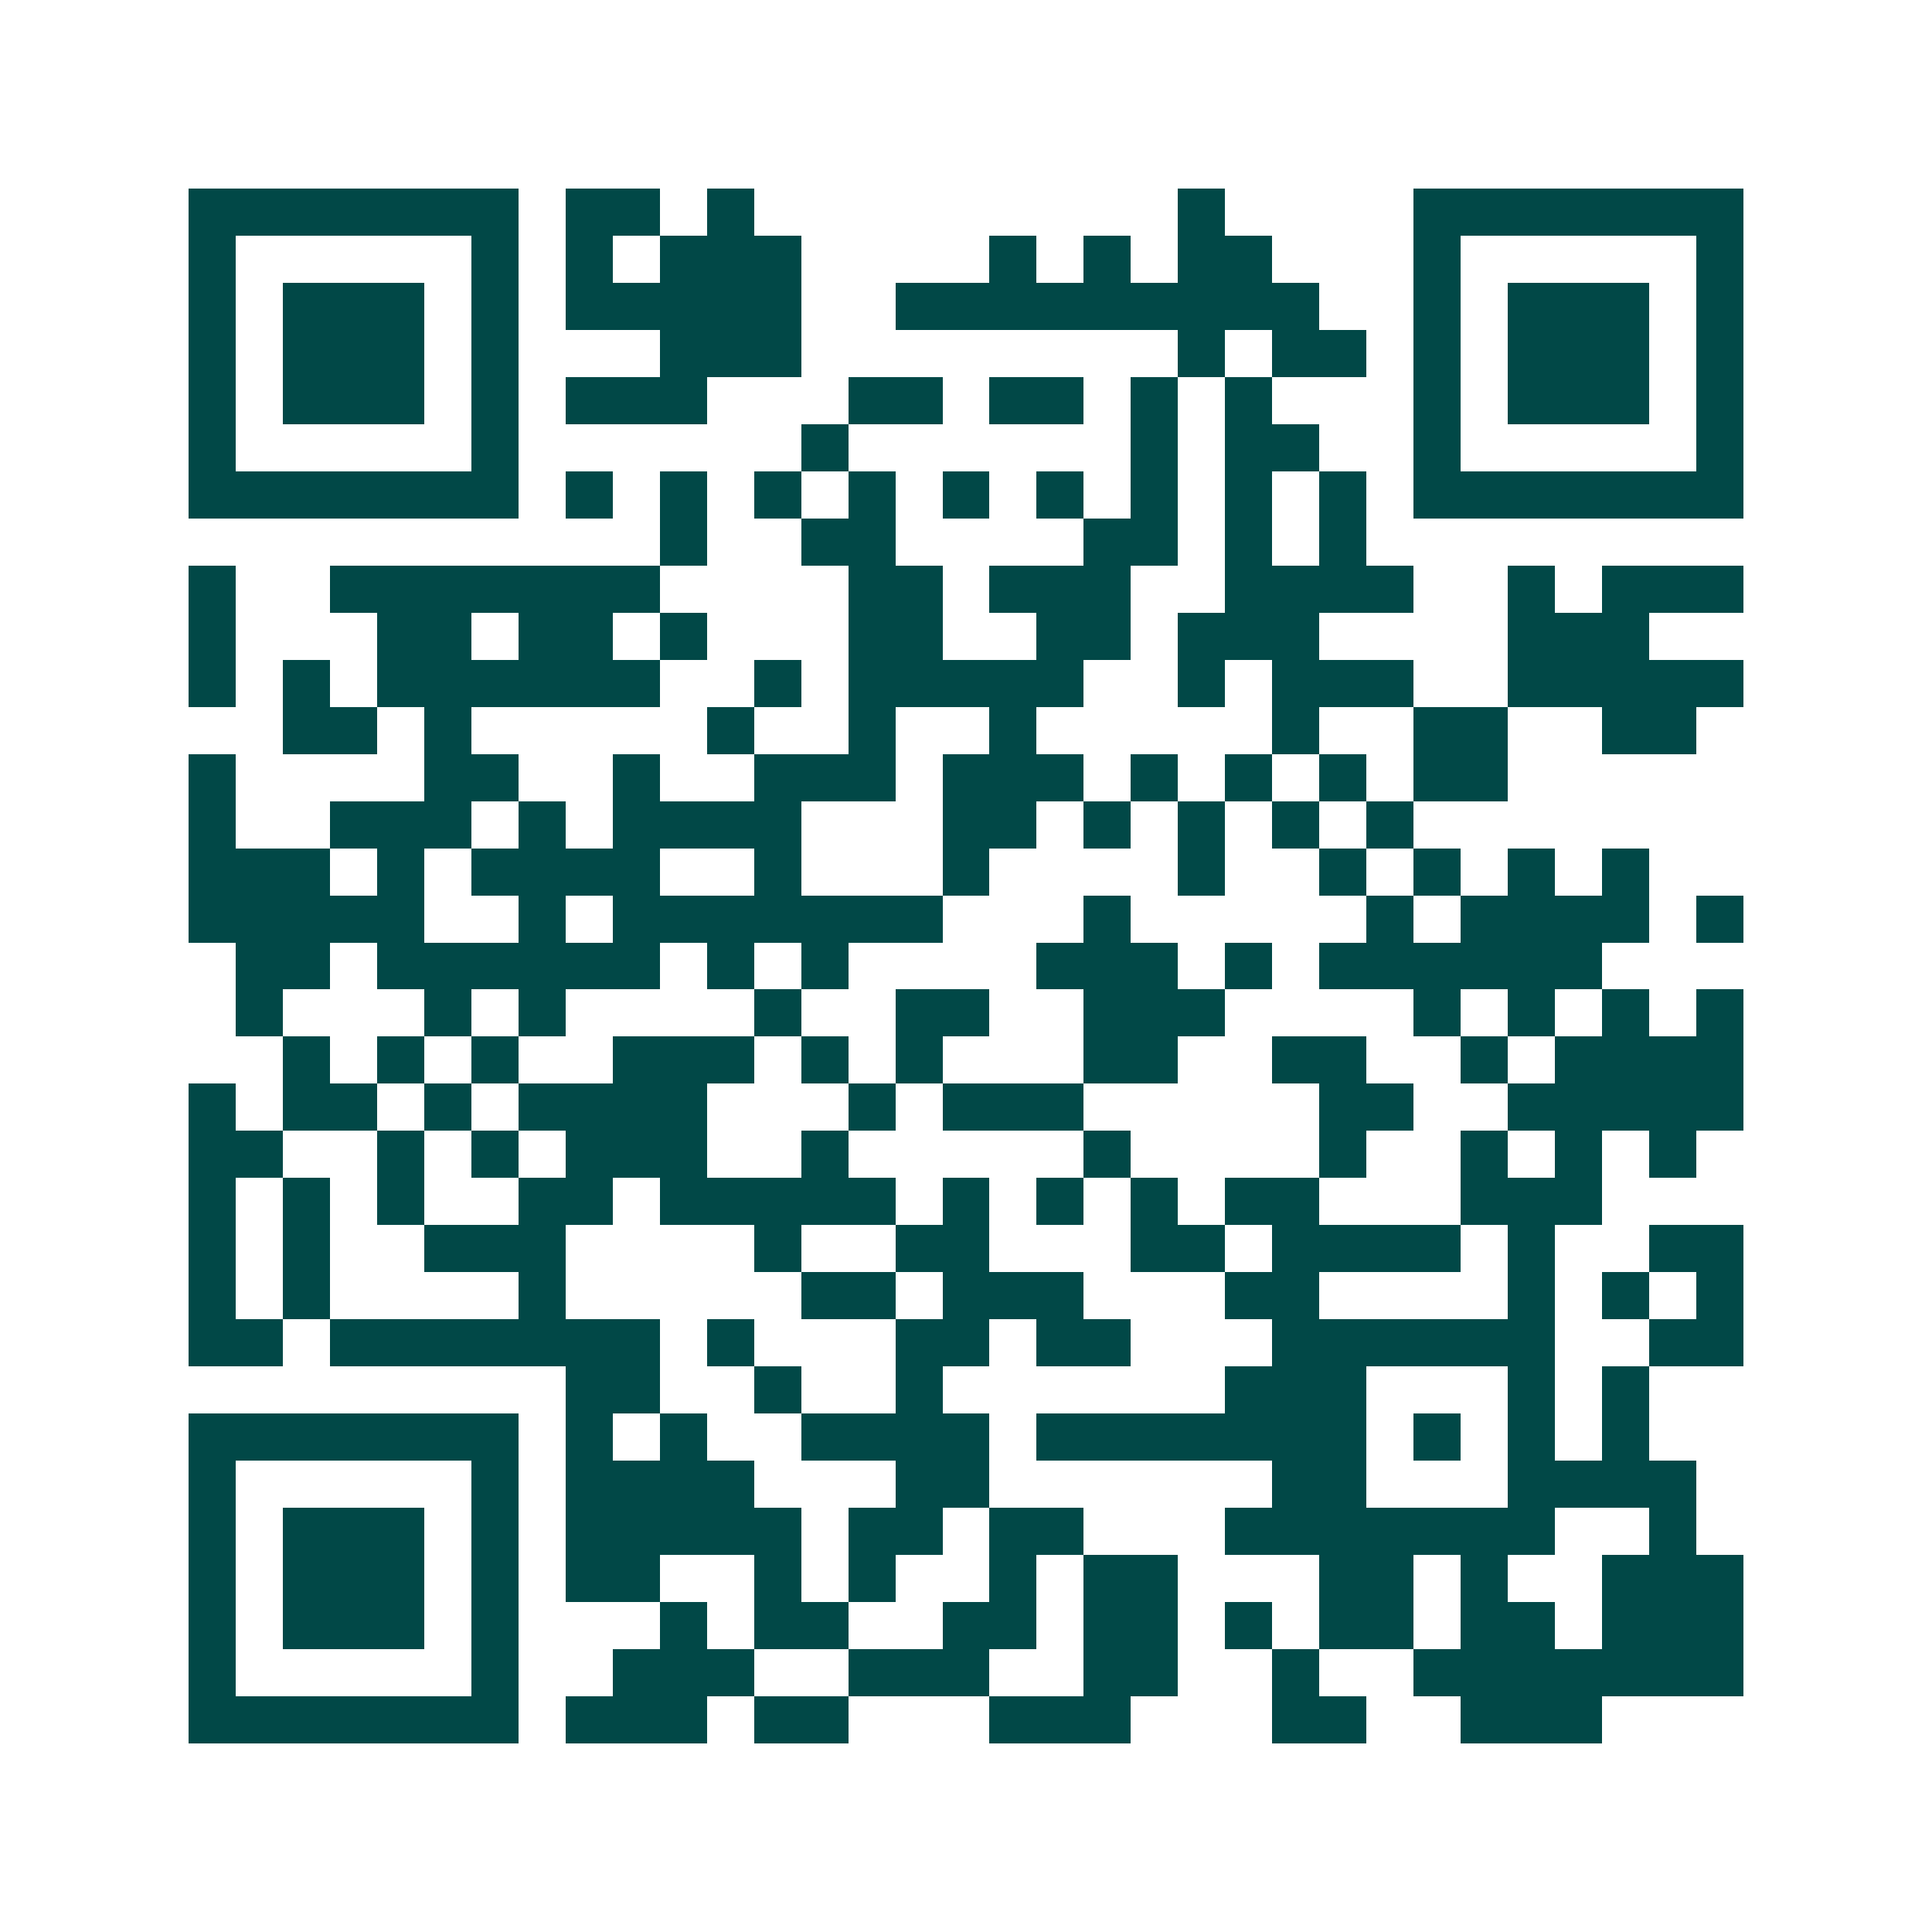 <svg xmlns="http://www.w3.org/2000/svg" width="200" height="200" viewBox="0 0 41 41" shape-rendering="crispEdges"><path fill="#ffffff" d="M0 0h41v41H0z"/><path stroke="#014847" d="M4 4.5h7m1 0h2m1 0h1m9 0h1m4 0h7M4 5.5h1m5 0h1m1 0h1m1 0h3m4 0h1m1 0h1m1 0h2m3 0h1m5 0h1M4 6.5h1m1 0h3m1 0h1m1 0h5m2 0h9m2 0h1m1 0h3m1 0h1M4 7.5h1m1 0h3m1 0h1m3 0h3m8 0h1m1 0h2m1 0h1m1 0h3m1 0h1M4 8.5h1m1 0h3m1 0h1m1 0h3m3 0h2m1 0h2m1 0h1m1 0h1m3 0h1m1 0h3m1 0h1M4 9.5h1m5 0h1m6 0h1m6 0h1m1 0h2m2 0h1m5 0h1M4 10.5h7m1 0h1m1 0h1m1 0h1m1 0h1m1 0h1m1 0h1m1 0h1m1 0h1m1 0h1m1 0h7M14 11.5h1m2 0h2m4 0h2m1 0h1m1 0h1M4 12.5h1m2 0h7m4 0h2m1 0h3m2 0h4m2 0h1m1 0h3M4 13.5h1m3 0h2m1 0h2m1 0h1m3 0h2m2 0h2m1 0h3m4 0h3M4 14.5h1m1 0h1m1 0h6m2 0h1m1 0h5m2 0h1m1 0h3m2 0h5M6 15.5h2m1 0h1m5 0h1m2 0h1m2 0h1m5 0h1m2 0h2m2 0h2M4 16.5h1m4 0h2m2 0h1m2 0h3m1 0h3m1 0h1m1 0h1m1 0h1m1 0h2M4 17.5h1m2 0h3m1 0h1m1 0h4m3 0h2m1 0h1m1 0h1m1 0h1m1 0h1M4 18.5h3m1 0h1m1 0h4m2 0h1m3 0h1m4 0h1m2 0h1m1 0h1m1 0h1m1 0h1M4 19.5h5m2 0h1m1 0h7m3 0h1m5 0h1m1 0h4m1 0h1M5 20.5h2m1 0h6m1 0h1m1 0h1m4 0h3m1 0h1m1 0h6M5 21.5h1m3 0h1m1 0h1m4 0h1m2 0h2m2 0h3m4 0h1m1 0h1m1 0h1m1 0h1M6 22.5h1m1 0h1m1 0h1m2 0h3m1 0h1m1 0h1m3 0h2m2 0h2m2 0h1m1 0h4M4 23.5h1m1 0h2m1 0h1m1 0h4m3 0h1m1 0h3m5 0h2m2 0h5M4 24.5h2m2 0h1m1 0h1m1 0h3m2 0h1m5 0h1m4 0h1m2 0h1m1 0h1m1 0h1M4 25.5h1m1 0h1m1 0h1m2 0h2m1 0h5m1 0h1m1 0h1m1 0h1m1 0h2m3 0h3M4 26.5h1m1 0h1m2 0h3m4 0h1m2 0h2m3 0h2m1 0h4m1 0h1m2 0h2M4 27.5h1m1 0h1m4 0h1m5 0h2m1 0h3m3 0h2m4 0h1m1 0h1m1 0h1M4 28.5h2m1 0h7m1 0h1m3 0h2m1 0h2m3 0h6m2 0h2M12 29.5h2m2 0h1m2 0h1m6 0h3m3 0h1m1 0h1M4 30.5h7m1 0h1m1 0h1m2 0h4m1 0h7m1 0h1m1 0h1m1 0h1M4 31.5h1m5 0h1m1 0h4m3 0h2m6 0h2m3 0h4M4 32.5h1m1 0h3m1 0h1m1 0h5m1 0h2m1 0h2m3 0h7m2 0h1M4 33.5h1m1 0h3m1 0h1m1 0h2m2 0h1m1 0h1m2 0h1m1 0h2m3 0h2m1 0h1m2 0h3M4 34.5h1m1 0h3m1 0h1m3 0h1m1 0h2m2 0h2m1 0h2m1 0h1m1 0h2m1 0h2m1 0h3M4 35.5h1m5 0h1m2 0h3m2 0h3m2 0h2m2 0h1m2 0h7M4 36.5h7m1 0h3m1 0h2m3 0h3m3 0h2m2 0h3"/></svg>
